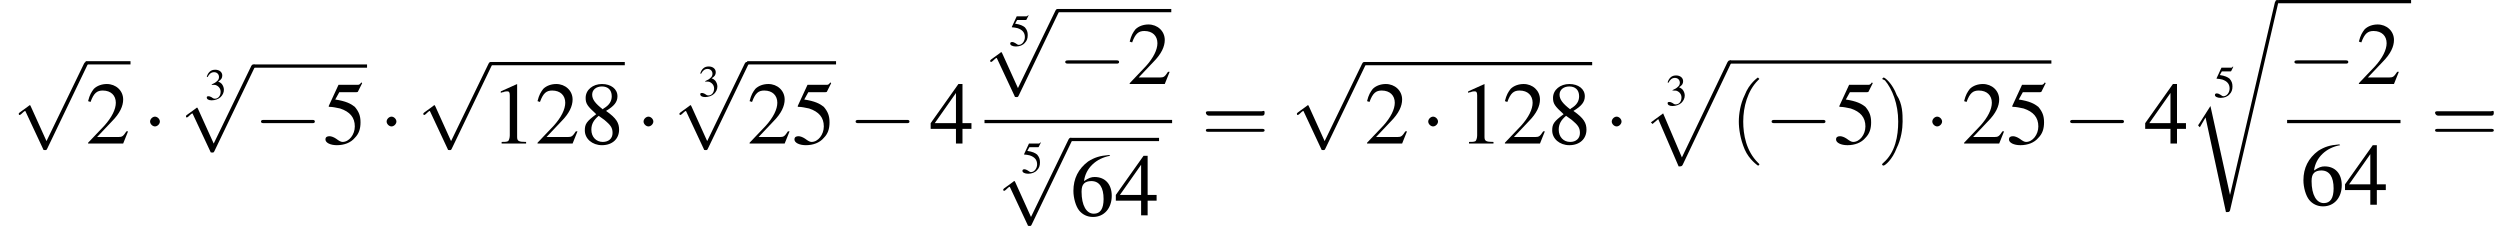 <?xml version='1.0' encoding='UTF-8'?>
<!---11.0-->
<svg version='1.1' xmlns='http://www.w3.org/2000/svg' xmlns:xlink='http://www.w3.org/1999/xlink' width='306.5pt' height='28.7pt' viewBox='83.4 81.1 306.5 28.7'>
<defs>
<use id='g17-40' xlink:href='#g13-40' transform='scale(1.8)'/>
<use id='g17-41' xlink:href='#g13-41' transform='scale(1.8)'/>
<use id='g17-61' xlink:href='#g13-61' transform='scale(1.8)'/>
<path id='g13-40' d='M2 1.4C2 1.4 2 1.4 1.9 1.3C1.1 .5 .9-.6 .9-1.5C.9-2.5 1.2-3.6 1.9-4.3C2-4.4 2-4.4 2-4.4C2-4.4 1.9-4.5 1.9-4.5C1.9-4.5 1.3-4.1 1-3.3C.7-2.7 .6-2 .6-1.5C.6-1 .7-.3 1 .4C1.3 1.1 1.9 1.5 1.9 1.5C1.9 1.5 2 1.5 2 1.4Z'/>
<path id='g13-41' d='M1.7-1.5C1.7-2 1.7-2.7 1.3-3.3C1-4.1 .5-4.5 .4-4.5C.4-4.5 .3-4.4 .3-4.4C.3-4.4 .3-4.4 .5-4.3C1-3.7 1.4-2.7 1.4-1.5C1.4-.5 1.2 .6 .4 1.3C.3 1.4 .3 1.4 .3 1.4C.3 1.5 .4 1.5 .4 1.5C.5 1.5 1 1.1 1.3 .3C1.6-.3 1.7-1 1.7-1.5Z'/>
<path id='g13-61' d='M4.1-1.9C4.2-1.9 4.3-1.9 4.3-2.1S4.2-2.2 4.1-2.2H.5C.4-2.2 .3-2.2 .3-2.1S.4-1.9 .5-1.9H4.1ZM4.1-.8C4.2-.8 4.3-.8 4.3-.9S4.2-1 4.1-1H.5C.4-1 .3-1 .3-.9S.4-.8 .5-.8H4.1Z'/>
<path id='g1-112' d='M4.6 12.6C4.9 12.6 5 12.6 5.1 12.4L11 0C11.1-.2 11.1-.2 11.1-.2C11.1-.3 11-.4 10.9-.4C10.7-.4 10.7-.3 10.6-.2L5 11.5L2.7 6.1L1.2 7.2L1.4 7.4L2.1 6.8L4.6 12.6Z'/>
<path id='g1-114' d='M5.1 23.5H5.1L2.7 12.6L1.3 14.8C1.2 14.9 1.2 15 1.2 15C1.2 15 1.3 15.1 1.4 15.2L2.1 14L4.6 25.6C5 25.6 5 25.6 5.1 25.4L11 0C11.1-.1 11.1-.2 11.1-.2C11.1-.3 11-.4 10.9-.4C10.7-.4 10.7-.3 10.6-.1L5.1 23.5Z'/>
<use id='g12-51' xlink:href='#g8-51' transform='scale(.5)'/>
<use id='g12-53' xlink:href='#g8-53' transform='scale(.5)'/>
<use id='g16-49' xlink:href='#g8-49'/>
<use id='g16-50' xlink:href='#g8-50'/>
<use id='g16-52' xlink:href='#g8-52'/>
<use id='g16-53' xlink:href='#g8-53'/>
<use id='g16-54' xlink:href='#g8-54'/>
<use id='g16-56' xlink:href='#g8-56'/>
<path id='g8-49' d='M3.2-7.3L1.2-6.4V-6.2C1.3-6.3 1.5-6.3 1.5-6.3C1.7-6.4 1.9-6.4 2-6.4C2.2-6.4 2.3-6.3 2.3-5.9V-1C2.3-.7 2.2-.4 2.1-.3C1.9-.2 1.7-.2 1.3-.2V0H4.3V-.2C3.4-.2 3.2-.3 3.2-.8V-7.3L3.2-7.3Z'/>
<path id='g8-50' d='M5.2-1.5L5-1.5C4.6-.9 4.5-.8 4-.8H1.4L3.2-2.7C4.2-3.7 4.6-4.6 4.6-5.4C4.6-6.5 3.7-7.3 2.6-7.3C2-7.3 1.4-7.1 1-6.7C.7-6.3 .5-6 .3-5.2L.6-5.1C1-6.2 1.4-6.5 2.1-6.5C3.1-6.5 3.7-5.9 3.7-5C3.7-4.2 3.2-3.2 2.3-2.2L.3-.1V0H4.6L5.2-1.5Z'/>
<path id='g8-51' d='M1.7-3.6C2.3-3.6 2.6-3.6 2.8-3.5C3.5-3.2 3.9-2.6 3.9-1.9C3.9-.9 3.3-.2 2.5-.2C2.2-.2 2-.3 1.6-.6C1.2-.8 1.1-.8 .9-.8C.6-.8 .5-.7 .5-.5C.5-.1 .9 .2 1.7 .2C2.5 .2 3.4-.1 3.9-.6S4.7-1.7 4.7-2.4C4.7-2.9 4.5-3.4 4.2-3.8C4-4 3.8-4.2 3.3-4.4C4.1-4.9 4.3-5.3 4.3-5.9C4.3-6.7 3.6-7.3 2.6-7.3C2.1-7.3 1.6-7.2 1.2-6.8C.9-6.5 .7-6.2 .5-5.6L.7-5.5C1.1-6.3 1.6-6.7 2.3-6.7C3-6.7 3.5-6.2 3.5-5.5C3.5-5.1 3.3-4.7 3-4.5C2.7-4.2 2.4-4 1.7-3.7V-3.6Z'/>
<path id='g8-52' d='M5.1-2.5H4V-7.3H3.5L.1-2.5V-1.8H3.2V0H4V-1.8H5.1V-2.5ZM3.2-2.5H.6L3.2-6.2V-2.5Z'/>
<path id='g8-53' d='M2-6.3H4.1C4.3-6.3 4.3-6.4 4.3-6.4L4.8-7.4L4.7-7.5C4.5-7.2 4.4-7.2 4.2-7.2H1.9L.7-4.6C.7-4.6 .7-4.6 .7-4.6C.7-4.5 .7-4.5 .8-4.5C1.2-4.5 1.6-4.4 2.1-4.3C3.3-3.9 3.9-3.2 3.9-2.1C3.9-1.1 3.2-.2 2.4-.2C2.2-.2 2-.3 1.6-.6C1.3-.8 1-.9 .8-.9C.5-.9 .3-.8 .3-.5C.3-.1 .9 .2 1.7 .2C2.6 .2 3.4-.1 3.9-.7C4.4-1.2 4.6-1.8 4.6-2.6C4.6-3.4 4.4-3.9 3.9-4.5C3.4-4.9 2.8-5.2 1.5-5.4L2-6.3Z'/>
<path id='g8-54' d='M4.8-7.4C3.6-7.3 3-7.1 2.2-6.6C1-5.7 .4-4.5 .4-3C.4-2.1 .7-1.1 1.1-.6C1.5-.1 2.1 .2 2.8 .2C4.2 .2 5.1-.9 5.1-2.4C5.1-3.8 4.3-4.7 3-4.7C2.6-4.7 2.3-4.6 1.7-4.2C1.9-5.8 3.2-7 4.9-7.3L4.8-7.4ZM2.6-4.2C3.6-4.2 4.1-3.4 4.1-2C4.1-.8 3.7-.2 2.9-.2C2-.2 1.4-1.2 1.4-2.9C1.4-3.4 1.5-3.7 1.7-3.9C1.9-4.1 2.2-4.2 2.6-4.2Z'/>
<path id='g8-56' d='M3.2-4C4.2-4.6 4.6-5.1 4.6-5.8C4.6-6.7 3.8-7.3 2.7-7.3C1.6-7.3 .7-6.6 .7-5.6C.7-4.9 .9-4.6 2-3.6C.8-2.7 .6-2.4 .6-1.6C.6-.6 1.5 .2 2.7 .2C4 .2 4.8-.6 4.8-1.7C4.8-2.5 4.5-3.1 3.2-4ZM3-2.9C3.7-2.3 4-2 4-1.3C4-.6 3.5-.2 2.8-.2C2-.2 1.4-.8 1.4-1.7C1.4-2.4 1.7-2.9 2.3-3.4L3-2.9ZM2.8-4.2C1.9-4.9 1.5-5.4 1.5-6C1.5-6.6 2-7 2.7-7C3.4-7 3.9-6.6 3.9-5.8C3.9-5.2 3.6-4.7 2.9-4.3C2.9-4.3 2.9-4.3 2.8-4.2Z'/>
<path id='g6-0' d='M7.2-2.5C7.3-2.5 7.5-2.5 7.5-2.7S7.3-2.9 7.2-2.9H1.3C1.1-2.9 .9-2.9 .9-2.7S1.1-2.5 1.3-2.5H7.2Z'/>
<path id='g6-1' d='M2.1-2.7C2.1-3 1.8-3.3 1.5-3.3S.9-3 .9-2.7S1.2-2.1 1.5-2.1S2.1-2.4 2.1-2.7Z'/>
<path id='g6-112' d='M4.2 9.3L2.3 5.1C2.2 4.9 2.2 4.9 2.2 4.9C2.1 4.9 2.1 4.9 2 5L.9 5.8C.8 5.9 .8 5.9 .8 5.9C.8 6 .8 6.1 .9 6.1C1 6.1 1.2 5.9 1.3 5.8C1.3 5.8 1.5 5.6 1.6 5.6L3.8 10.3C3.8 10.4 3.9 10.4 4 10.4C4.2 10.4 4.2 10.4 4.3 10.2L9.2 0C9.3-.2 9.3-.2 9.3-.2C9.3-.3 9.2-.4 9.1-.4C9-.4 8.9-.4 8.8-.2L4.2 9.3Z'/>
</defs>
<g id='page1'>

<use x='84.9' y='89.1' xlink:href='#g6-112'/>
<rect x='93.9' y='88.6' height='.4' width='5.5'/>
<use x='93.9' y='98.7' xlink:href='#g16-50'/>
<use x='100.9' y='98.7' xlink:href='#g6-1'/>
<use x='108.5' y='93.3' xlink:href='#g12-51'/>
<use x='105.4' y='89.4' xlink:href='#g6-112'/>
<rect x='114.5' y='89' height='.4' width='13.9'/>
<use x='114.5' y='98.7' xlink:href='#g6-0'/>
<use x='123' y='98.7' xlink:href='#g16-53'/>
<use x='129.9' y='98.7' xlink:href='#g6-1'/>
<use x='134.5' y='89.1' xlink:href='#g6-112'/>
<rect x='143.6' y='88.7' height='.4' width='16.4'/>
<use x='143.6' y='98.7' xlink:href='#g16-49'/>
<use x='149' y='98.7' xlink:href='#g16-50'/>
<use x='154.5' y='98.7' xlink:href='#g16-56'/>
<use x='161.4' y='98.7' xlink:href='#g6-1'/>
<use x='169' y='92.9' xlink:href='#g12-51'/>
<use x='165.9' y='89.1' xlink:href='#g6-112'/>
<rect x='175' y='88.6' height='.4' width='10.9'/>
<use x='175' y='98.7' xlink:href='#g16-50'/>
<use x='180.5' y='98.7' xlink:href='#g16-53'/>
<use x='187.4' y='98.7' xlink:href='#g6-0'/>
<use x='197.4' y='98.7' xlink:href='#g16-52'/>
<use x='207.1' y='86.7' xlink:href='#g12-53'/>
<use x='204' y='82.6' xlink:href='#g6-112'/>
<rect x='213.1' y='82.2' height='.4' width='13.9'/>
<use x='213.1' y='91.4' xlink:href='#g6-0'/>
<use x='221.6' y='91.4' xlink:href='#g16-50'/>
<rect x='204.1' y='95.8' height='.4' width='23'/>
<use x='208.6' y='102.3' xlink:href='#g12-53'/>
<use x='205.6' y='98.4' xlink:href='#g6-112'/>
<rect x='214.6' y='98' height='.4' width='10.9'/>
<use x='214.6' y='107.5' xlink:href='#g16-54'/>
<use x='220.1' y='107.5' xlink:href='#g16-52'/>
<use x='230.7' y='98.7' xlink:href='#g17-61'/>
<use x='241.6' y='89.1' xlink:href='#g6-112'/>
<rect x='250.7' y='88.7' height='.4' width='27.9'/>
<use x='250.7' y='98.7' xlink:href='#g16-50'/>
<use x='257.6' y='98.7' xlink:href='#g6-1'/>
<use x='262.2' y='98.7' xlink:href='#g16-49'/>
<use x='267.6' y='98.7' xlink:href='#g16-50'/>
<use x='273.1' y='98.7' xlink:href='#g16-56'/>
<use x='280.1' y='98.7' xlink:href='#g6-1'/>
<use x='287.6' y='94' xlink:href='#g12-51'/>
<use x='284.6' y='88.9' xlink:href='#g1-112'/>
<rect x='295.5' y='88.5' height='.4' width='39.4'/>
<use x='295.5' y='98.7' xlink:href='#g17-40'/>
<use x='299.7' y='98.7' xlink:href='#g6-0'/>
<use x='308.2' y='98.7' xlink:href='#g16-53'/>
<use x='313.6' y='98.7' xlink:href='#g17-41'/>
<use x='319.4' y='98.7' xlink:href='#g6-1'/>
<use x='323.9' y='98.7' xlink:href='#g16-50'/>
<use x='329.4' y='98.7' xlink:href='#g16-53'/>
<use x='336.3' y='98.7' xlink:href='#g6-0'/>
<use x='346.3' y='98.7' xlink:href='#g16-52'/>
<use x='354.8' y='93' xlink:href='#g12-53'/>
<use x='351.7' y='81.5' xlink:href='#g1-114'/>
<rect x='362.7' y='81.1' height='.4' width='16.3'/>
<use x='363.8' y='91.4' xlink:href='#g6-0'/>
<use x='372.3' y='91.4' xlink:href='#g16-50'/>
<rect x='363.8' y='95.8' height='.4' width='13.9'/>
<use x='365.4' y='106.2' xlink:href='#g16-54'/>
<use x='370.8' y='106.2' xlink:href='#g16-52'/>
<use x='381.4' y='98.7' xlink:href='#g17-61'/>
</g>
</svg>